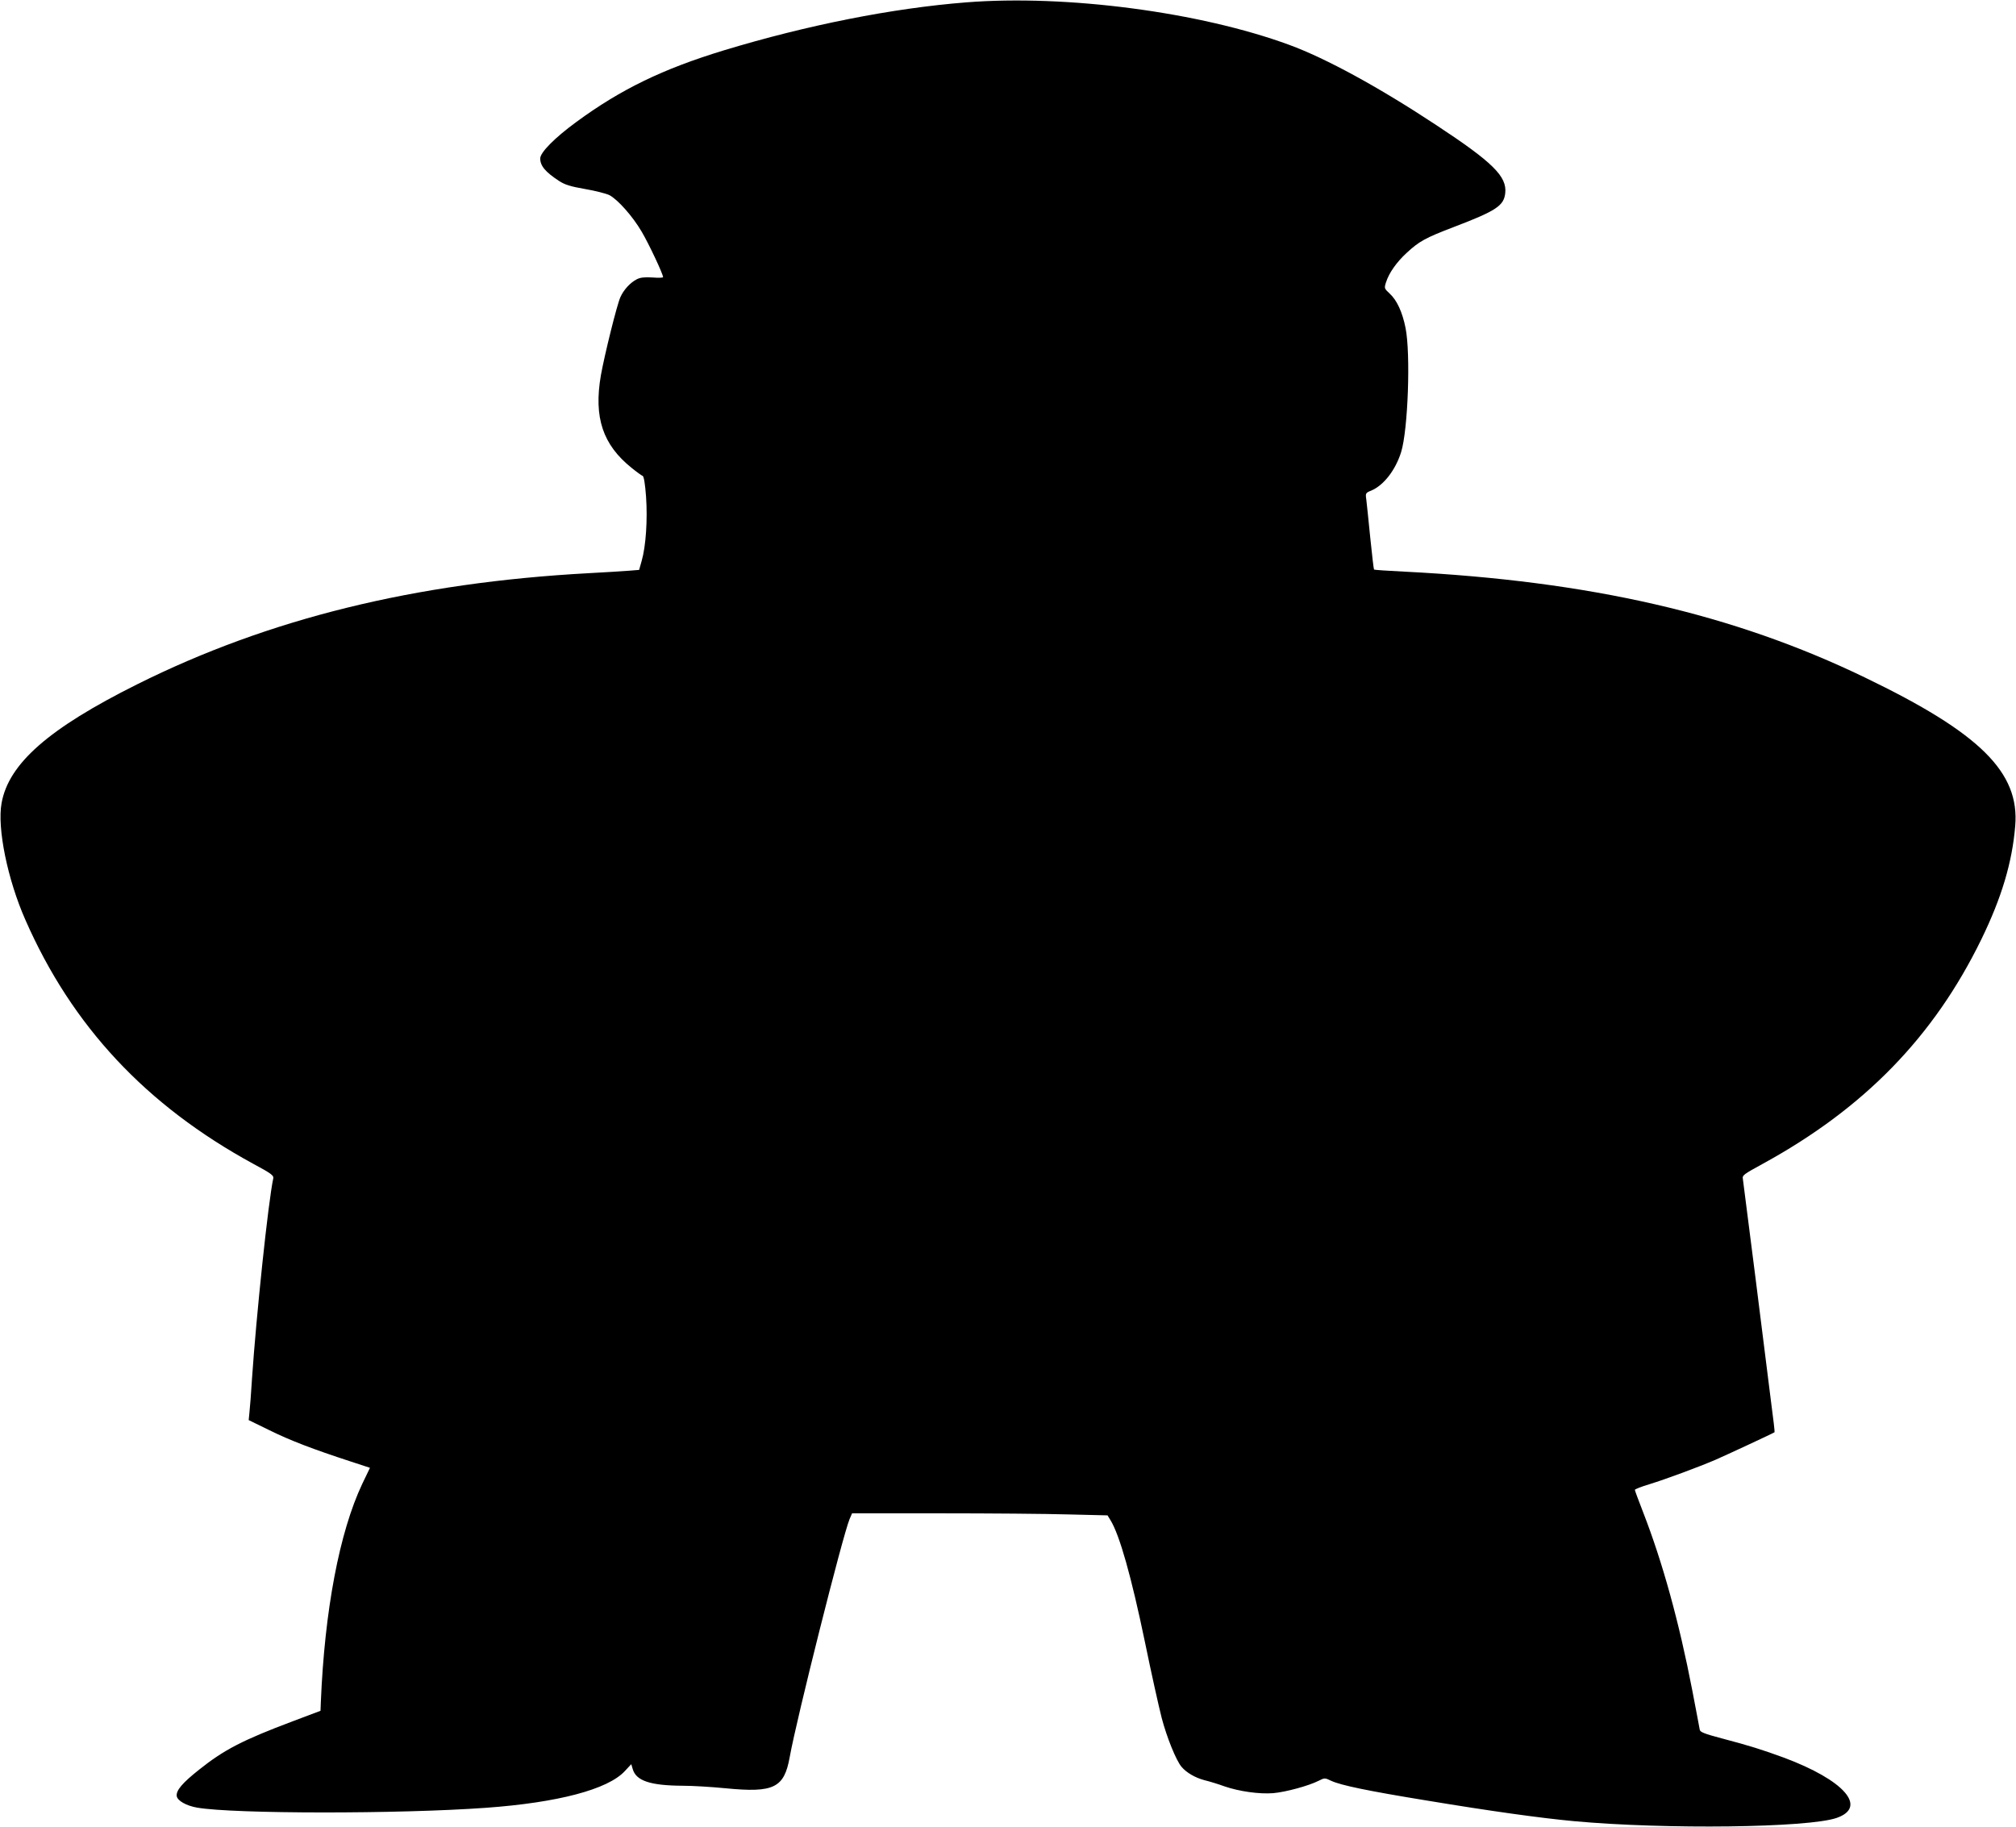 <?xml version="1.0" standalone="no"?>
<!DOCTYPE svg PUBLIC "-//W3C//DTD SVG 20010904//EN"
 "http://www.w3.org/TR/2001/REC-SVG-20010904/DTD/svg10.dtd">
<svg version="1.0" xmlns="http://www.w3.org/2000/svg"
 width="1280pt" height="1160pt" viewBox="0 0 1280 1160"
 preserveAspectRatio="xMidYMid meet">
<g transform="translate(0,1160) scale(0.1,-0.1)"
fill="#000000" stroke="none">
<path d="M6135 11585 c-469 -37 -1009 -144 -1540 -305 -387 -118 -653 -247
-935 -454 -138 -101 -230 -194 -230 -232 0 -47 32 -86 121 -144 36 -23 70 -34
162 -50 65 -11 135 -29 156 -39 53 -28 147 -133 205 -232 44 -74 136 -269 136
-289 0 -4 -31 -5 -68 -2 -50 3 -76 0 -98 -11 -43 -22 -84 -67 -105 -114 -22
-48 -101 -368 -124 -497 -46 -267 12 -440 195 -587 32 -26 64 -49 70 -51 8 -2
16 -51 22 -133 10 -146 -1 -314 -28 -407 l-16 -57 -62 -5 c-33 -3 -151 -10
-261 -16 -1100 -60 -2030 -289 -2865 -706 -561 -280 -815 -503 -860 -754 -29
-158 38 -485 151 -741 296 -675 766 -1178 1446 -1549 116 -62 132 -75 128 -93
-32 -148 -108 -873 -135 -1272 -5 -88 -13 -183 -16 -212 l-5 -51 133 -65 c132
-65 276 -120 512 -197 l125 -41 -49 -102 c-145 -307 -239 -803 -263 -1387 l-2
-54 -175 -66 c-319 -120 -437 -181 -596 -308 -106 -84 -146 -131 -142 -167 4
-30 61 -62 130 -74 233 -40 1277 -41 1833 -1 458 33 775 117 882 233 l41 44 9
-30 c21 -76 112 -106 321 -107 57 0 178 -7 269 -16 306 -30 372 2 407 198 44
245 336 1405 380 1511 l16 37 563 0 c309 0 674 -3 811 -7 l248 -6 19 -31 c58
-95 132 -357 219 -776 39 -190 87 -406 106 -480 32 -122 92 -271 126 -310 31
-37 87 -69 143 -84 33 -8 92 -26 130 -40 93 -32 221 -50 309 -43 80 7 226 47
287 78 40 20 40 20 82 0 61 -28 227 -63 607 -125 404 -67 720 -111 935 -131
579 -53 1488 -42 1667 21 197 69 47 240 -337 383 -137 50 -212 74 -390 121
-114 30 -141 41 -143 56 -2 10 -23 125 -48 253 -83 430 -188 810 -310 1124
-30 77 -54 142 -54 146 0 4 42 21 93 36 104 32 309 108 419 155 62 27 368 169
375 175 2 1 -8 87 -22 191 -13 104 -58 459 -99 789 -42 330 -78 612 -80 627
-5 25 3 30 127 98 643 352 1085 806 1387 1425 129 265 196 489 215 720 29 341
-224 591 -955 943 -834 403 -1744 612 -2924 672 -104 5 -190 11 -192 13 -2 2
-13 93 -24 203 -11 109 -22 218 -25 241 -6 41 -5 43 32 58 78 33 153 129 189
244 44 141 61 626 28 789 -20 100 -55 176 -100 217 -35 33 -36 34 -24 72 19
60 67 128 131 187 80 74 118 95 301 165 267 102 316 134 325 214 12 106 -77
195 -437 432 -363 240 -702 425 -934 510 -568 209 -1416 320 -2051 270z"/>
</g>
</svg>
